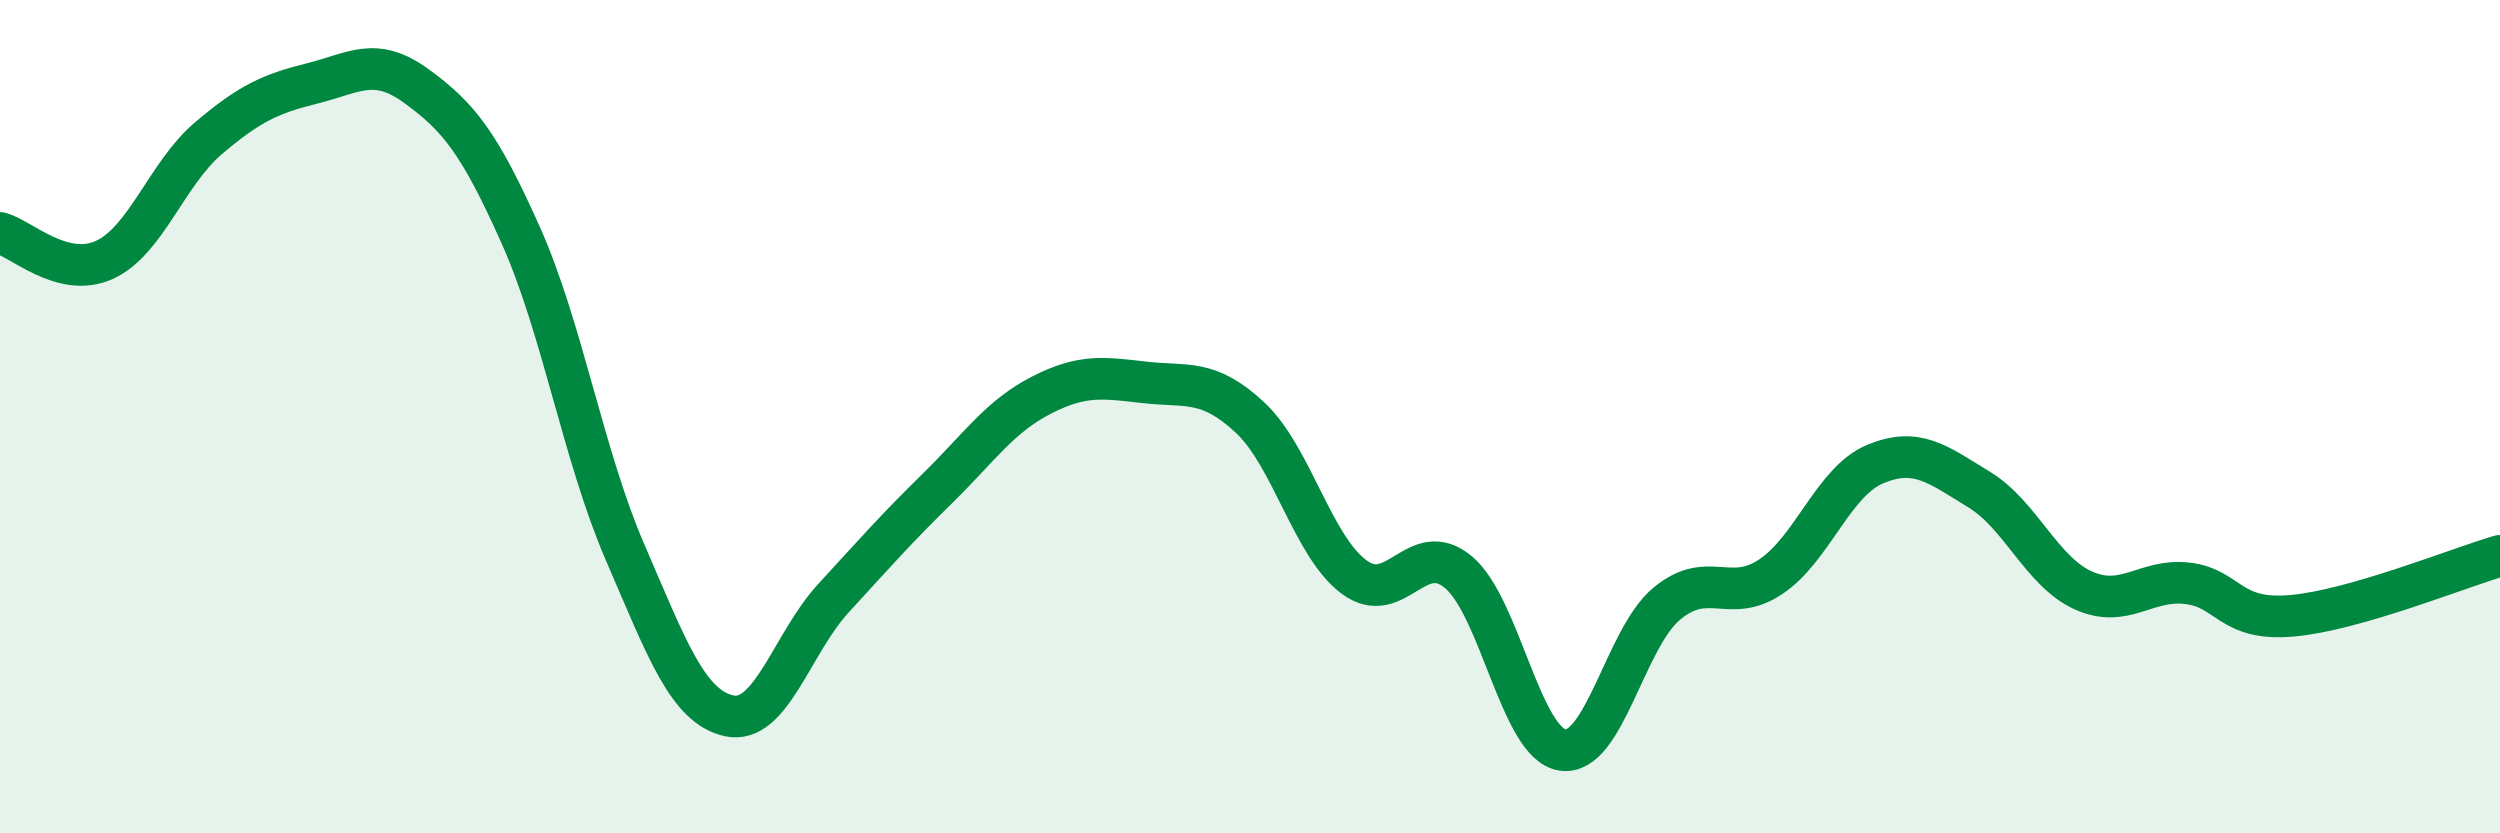 
    <svg width="60" height="20" viewBox="0 0 60 20" xmlns="http://www.w3.org/2000/svg">
      <path
        d="M 0,5.59 C 0.5,5.72 1.5,6.69 2.5,6.24 C 3.5,5.79 4,4.17 5,3.32 C 6,2.47 6.5,2.25 7.5,2 C 8.5,1.75 9,1.34 10,2.07 C 11,2.8 11.5,3.41 12.5,5.65 C 13.5,7.89 14,10.94 15,13.25 C 16,15.56 16.5,16.96 17.5,17.18 C 18.5,17.4 19,15.45 20,14.36 C 21,13.27 21.5,12.7 22.5,11.72 C 23.5,10.74 24,9.99 25,9.48 C 26,8.97 26.5,9.07 27.5,9.18 C 28.5,9.29 29,9.09 30,10.02 C 31,10.95 31.5,13.11 32.5,13.85 C 33.5,14.59 34,12.9 35,13.73 C 36,14.56 36.5,17.85 37.5,18 C 38.5,18.15 39,15.32 40,14.49 C 41,13.66 41.5,14.51 42.5,13.84 C 43.5,13.17 44,11.56 45,11.14 C 46,10.72 46.5,11.14 47.5,11.75 C 48.5,12.36 49,13.72 50,14.17 C 51,14.62 51.5,13.88 52.5,14 C 53.5,14.12 53.5,14.91 55,14.78 C 56.5,14.65 59,13.63 60,13.34L60 20L0 20Z"
        fill="#008740"
        opacity="0.1"
        stroke-linecap="round"
        stroke-linejoin="round"
      />
      <path
        d="M 0,5.59 C 0.5,5.72 1.5,6.69 2.5,6.24 C 3.5,5.79 4,4.17 5,3.32 C 6,2.47 6.5,2.25 7.5,2 C 8.5,1.75 9,1.34 10,2.07 C 11,2.8 11.5,3.41 12.5,5.65 C 13.5,7.89 14,10.94 15,13.25 C 16,15.56 16.5,16.96 17.5,17.18 C 18.5,17.4 19,15.45 20,14.36 C 21,13.27 21.5,12.7 22.5,11.72 C 23.5,10.74 24,9.99 25,9.48 C 26,8.97 26.5,9.07 27.5,9.18 C 28.5,9.29 29,9.09 30,10.02 C 31,10.95 31.5,13.11 32.5,13.85 C 33.5,14.59 34,12.9 35,13.73 C 36,14.56 36.5,17.85 37.5,18 C 38.5,18.15 39,15.32 40,14.49 C 41,13.66 41.5,14.51 42.5,13.84 C 43.5,13.17 44,11.56 45,11.14 C 46,10.72 46.5,11.14 47.5,11.75 C 48.5,12.36 49,13.72 50,14.17 C 51,14.62 51.5,13.88 52.5,14 C 53.5,14.12 53.5,14.91 55,14.78 C 56.5,14.65 59,13.63 60,13.34"
        stroke="#008740"
        stroke-width="1"
        fill="none"
        stroke-linecap="round"
        stroke-linejoin="round"
      />
    </svg>
  
